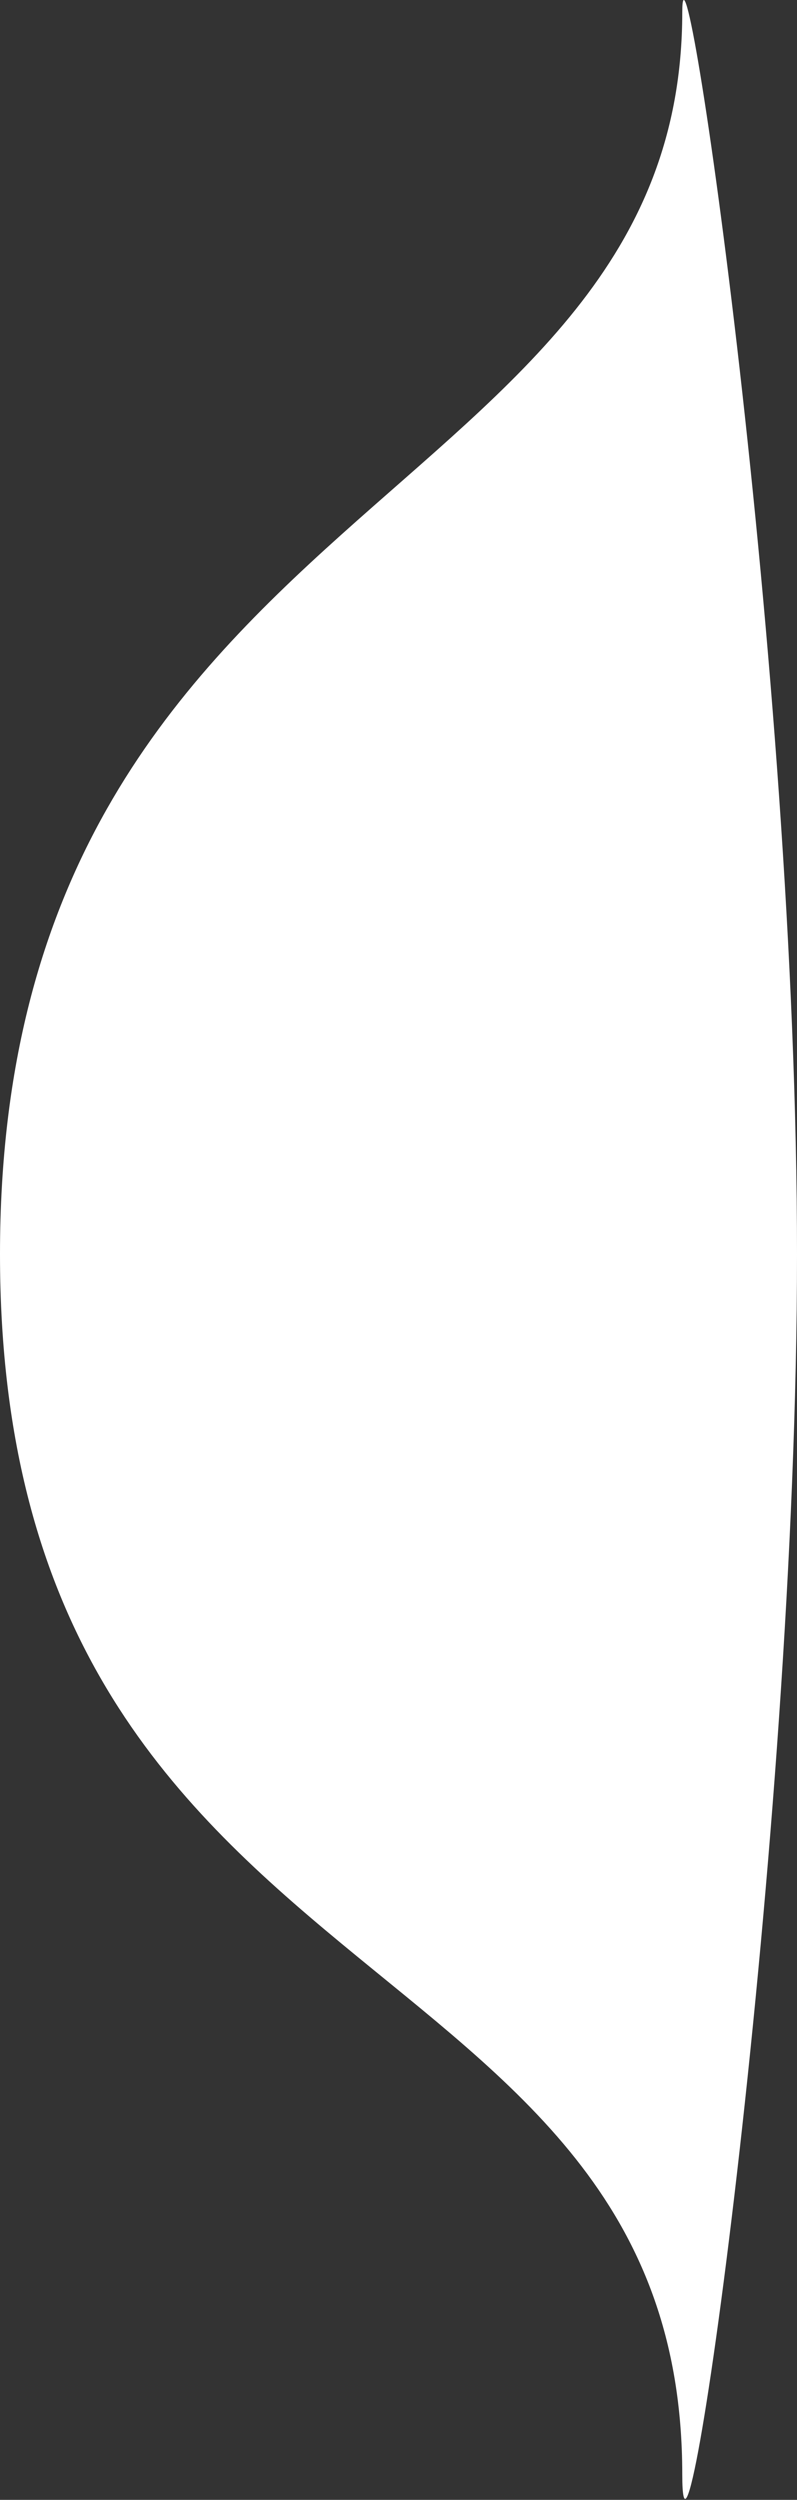 <?xml version="1.0" encoding="UTF-8"?> <svg xmlns="http://www.w3.org/2000/svg" width="384" height="1204" viewBox="0 0 384 1204" fill="none"><rect x="0" y="0" width="384" height="1204" fill="#333333" stroke="none"/> <path d="M328.723 1191.81C328.723 926.85 -4.24158e-05 970.361 -2.64055e-05 604.088C-1.03953e-05 237.816 328.723 245.812 328.723 5.814C328.723 -51.091 384 321.618 384 604.088C384 886.559 328.723 1276.25 328.723 1191.81Z" fill="white"></path> </svg> 
